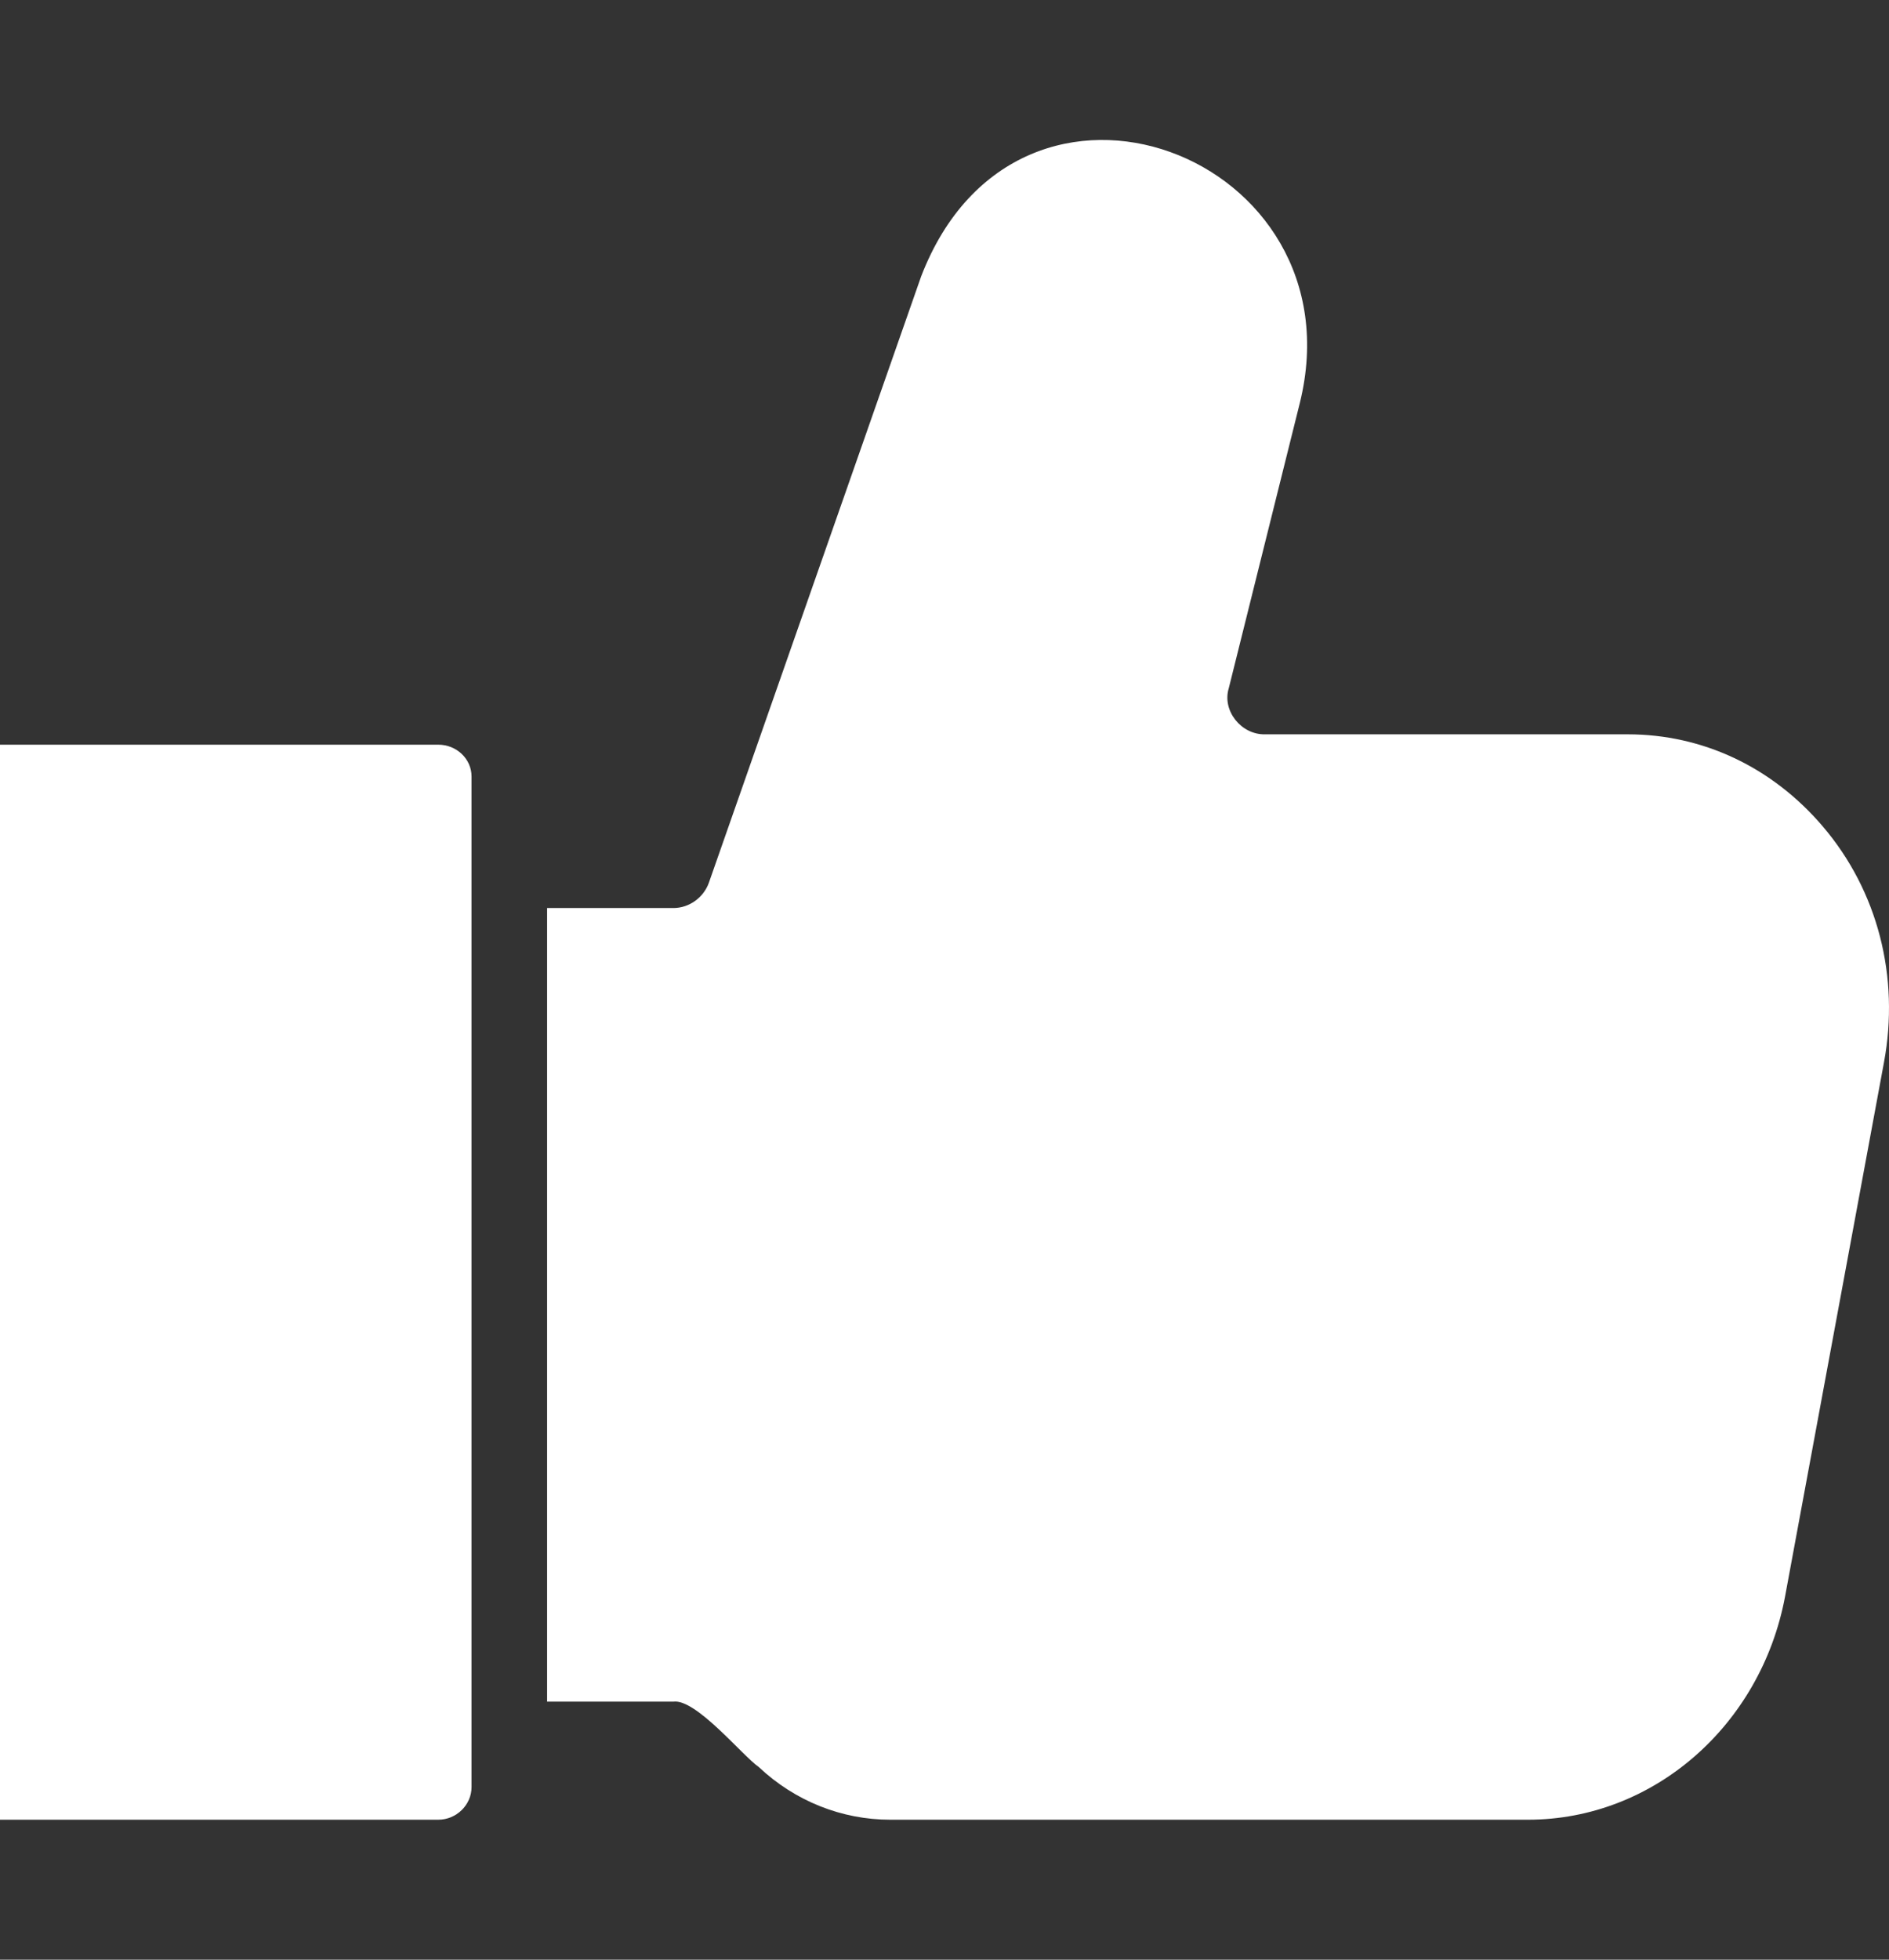 <svg width="27" height="28" viewBox="0 0 27 28" fill="none" xmlns="http://www.w3.org/2000/svg">
<rect x="0" y="0" width="27" height="28" fill="#333333" stroke="none"/>
<path d="M6.265 10.64H0V26H6.265C6.524 26 6.74 25.788 6.74 25.533V11.096C6.74 10.841 6.524 10.64 6.265 10.64Z" fill="white"/>
<path d="M26.053 11.807C25.329 10.959 24.336 10.492 23.266 10.492H18.082C17.742 10.5 17.465 10.155 17.563 9.834L18.578 5.761C19.457 2.217 14.56 0.337 13.167 3.947L10.132 12.613C10.056 12.825 9.851 12.974 9.624 12.974H7.82V24.313H9.624C9.948 24.268 10.611 25.085 10.845 25.247C11.363 25.735 12.033 26 12.724 26H21.84C23.634 26 25.167 24.653 25.513 22.818L26.928 15.18C27.155 13.96 26.841 12.73 26.053 11.807Z" fill="white"/>
</svg>
